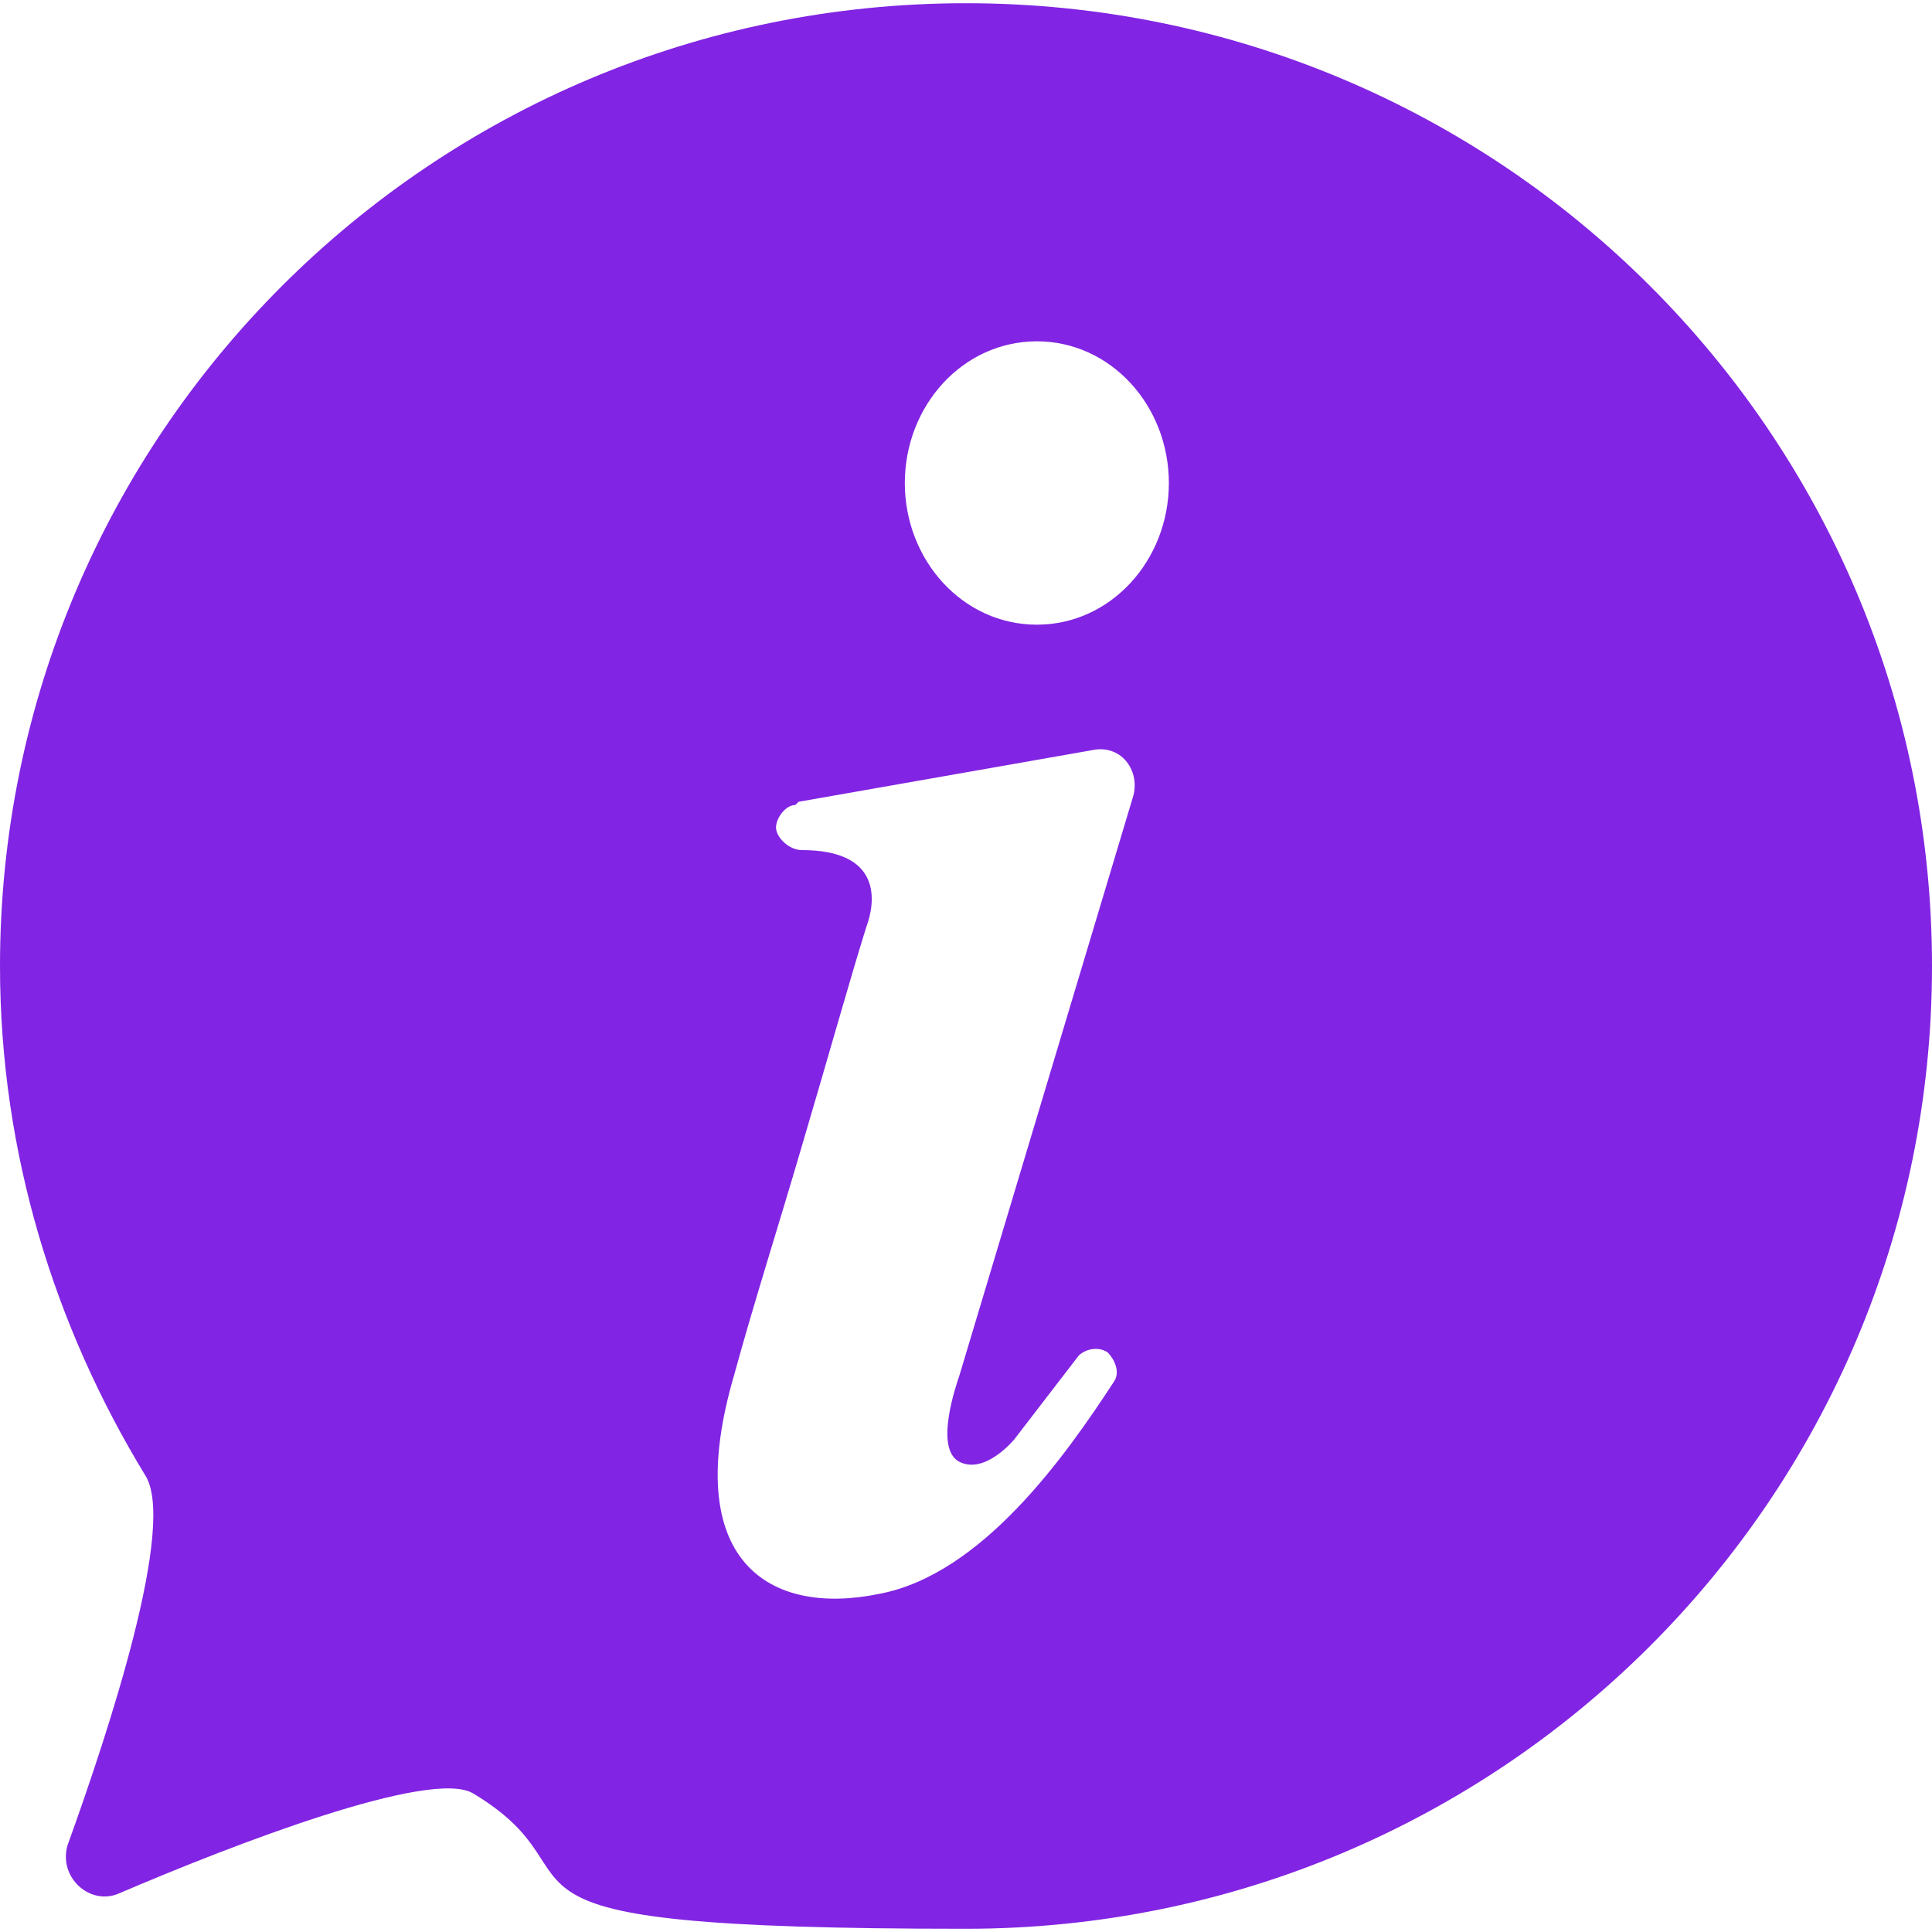 <?xml version="1.0" encoding="UTF-8"?>
<svg xmlns="http://www.w3.org/2000/svg" version="1.1" viewBox="0 0 60 60">
  <defs>
    <style>
      .cls-1 {
        fill: #8224e3;
        fill-rule: evenodd;
      }
    </style>
  </defs>
  <!-- Generator: Adobe Illustrator 28.6.0, SVG Export Plug-In . SVG Version: 1.2.0 Build 709)  -->
  <g>
    <g id="Layer_1">
      <path class="cls-1" d="M60,30c0,16.5-13.4,29.9-30,29.9s-10.8-1.5-15.3-4.2c-1.3-.8-7.5,1.6-11,3.1-.9.4-1.9-.5-1.6-1.5,1.3-3.6,3.4-10,2.4-11.5C1.7,41.2,0,35.8,0,30,0,13.5,13.4.1,30,.1s30,13.4,30,29.9h0ZM24.7,25c-.3,0-.6.4-.6.7s.4.7.8.7c2.5,0,2.3,1.6,2,2.4-.5,1.6-1.2,4.1-2,6.8-.7,2.4-1.5,4.9-2.1,7.1-1.7,5.8,1.1,7.5,4.5,6.8,3.2-.6,5.8-4.3,7.3-6.6.2-.3,0-.7-.2-.9-.3-.2-.7-.1-.9.1l-2,2.6s0,0,0,0c0,0-.9,1.1-1.7.7-.8-.4-.1-2.4,0-2.7,0,0,0,0,0,0l5.4-18c.2-.8-.4-1.6-1.3-1.4l-9.1,1.6ZM32.2,19.4c2.3,0,4.1-2,4.1-4.4s-1.8-4.4-4.1-4.4-4.1,2-4.1,4.4,1.8,4.4,4.1,4.4Z"/>
    </g>
  </g>
</svg>
